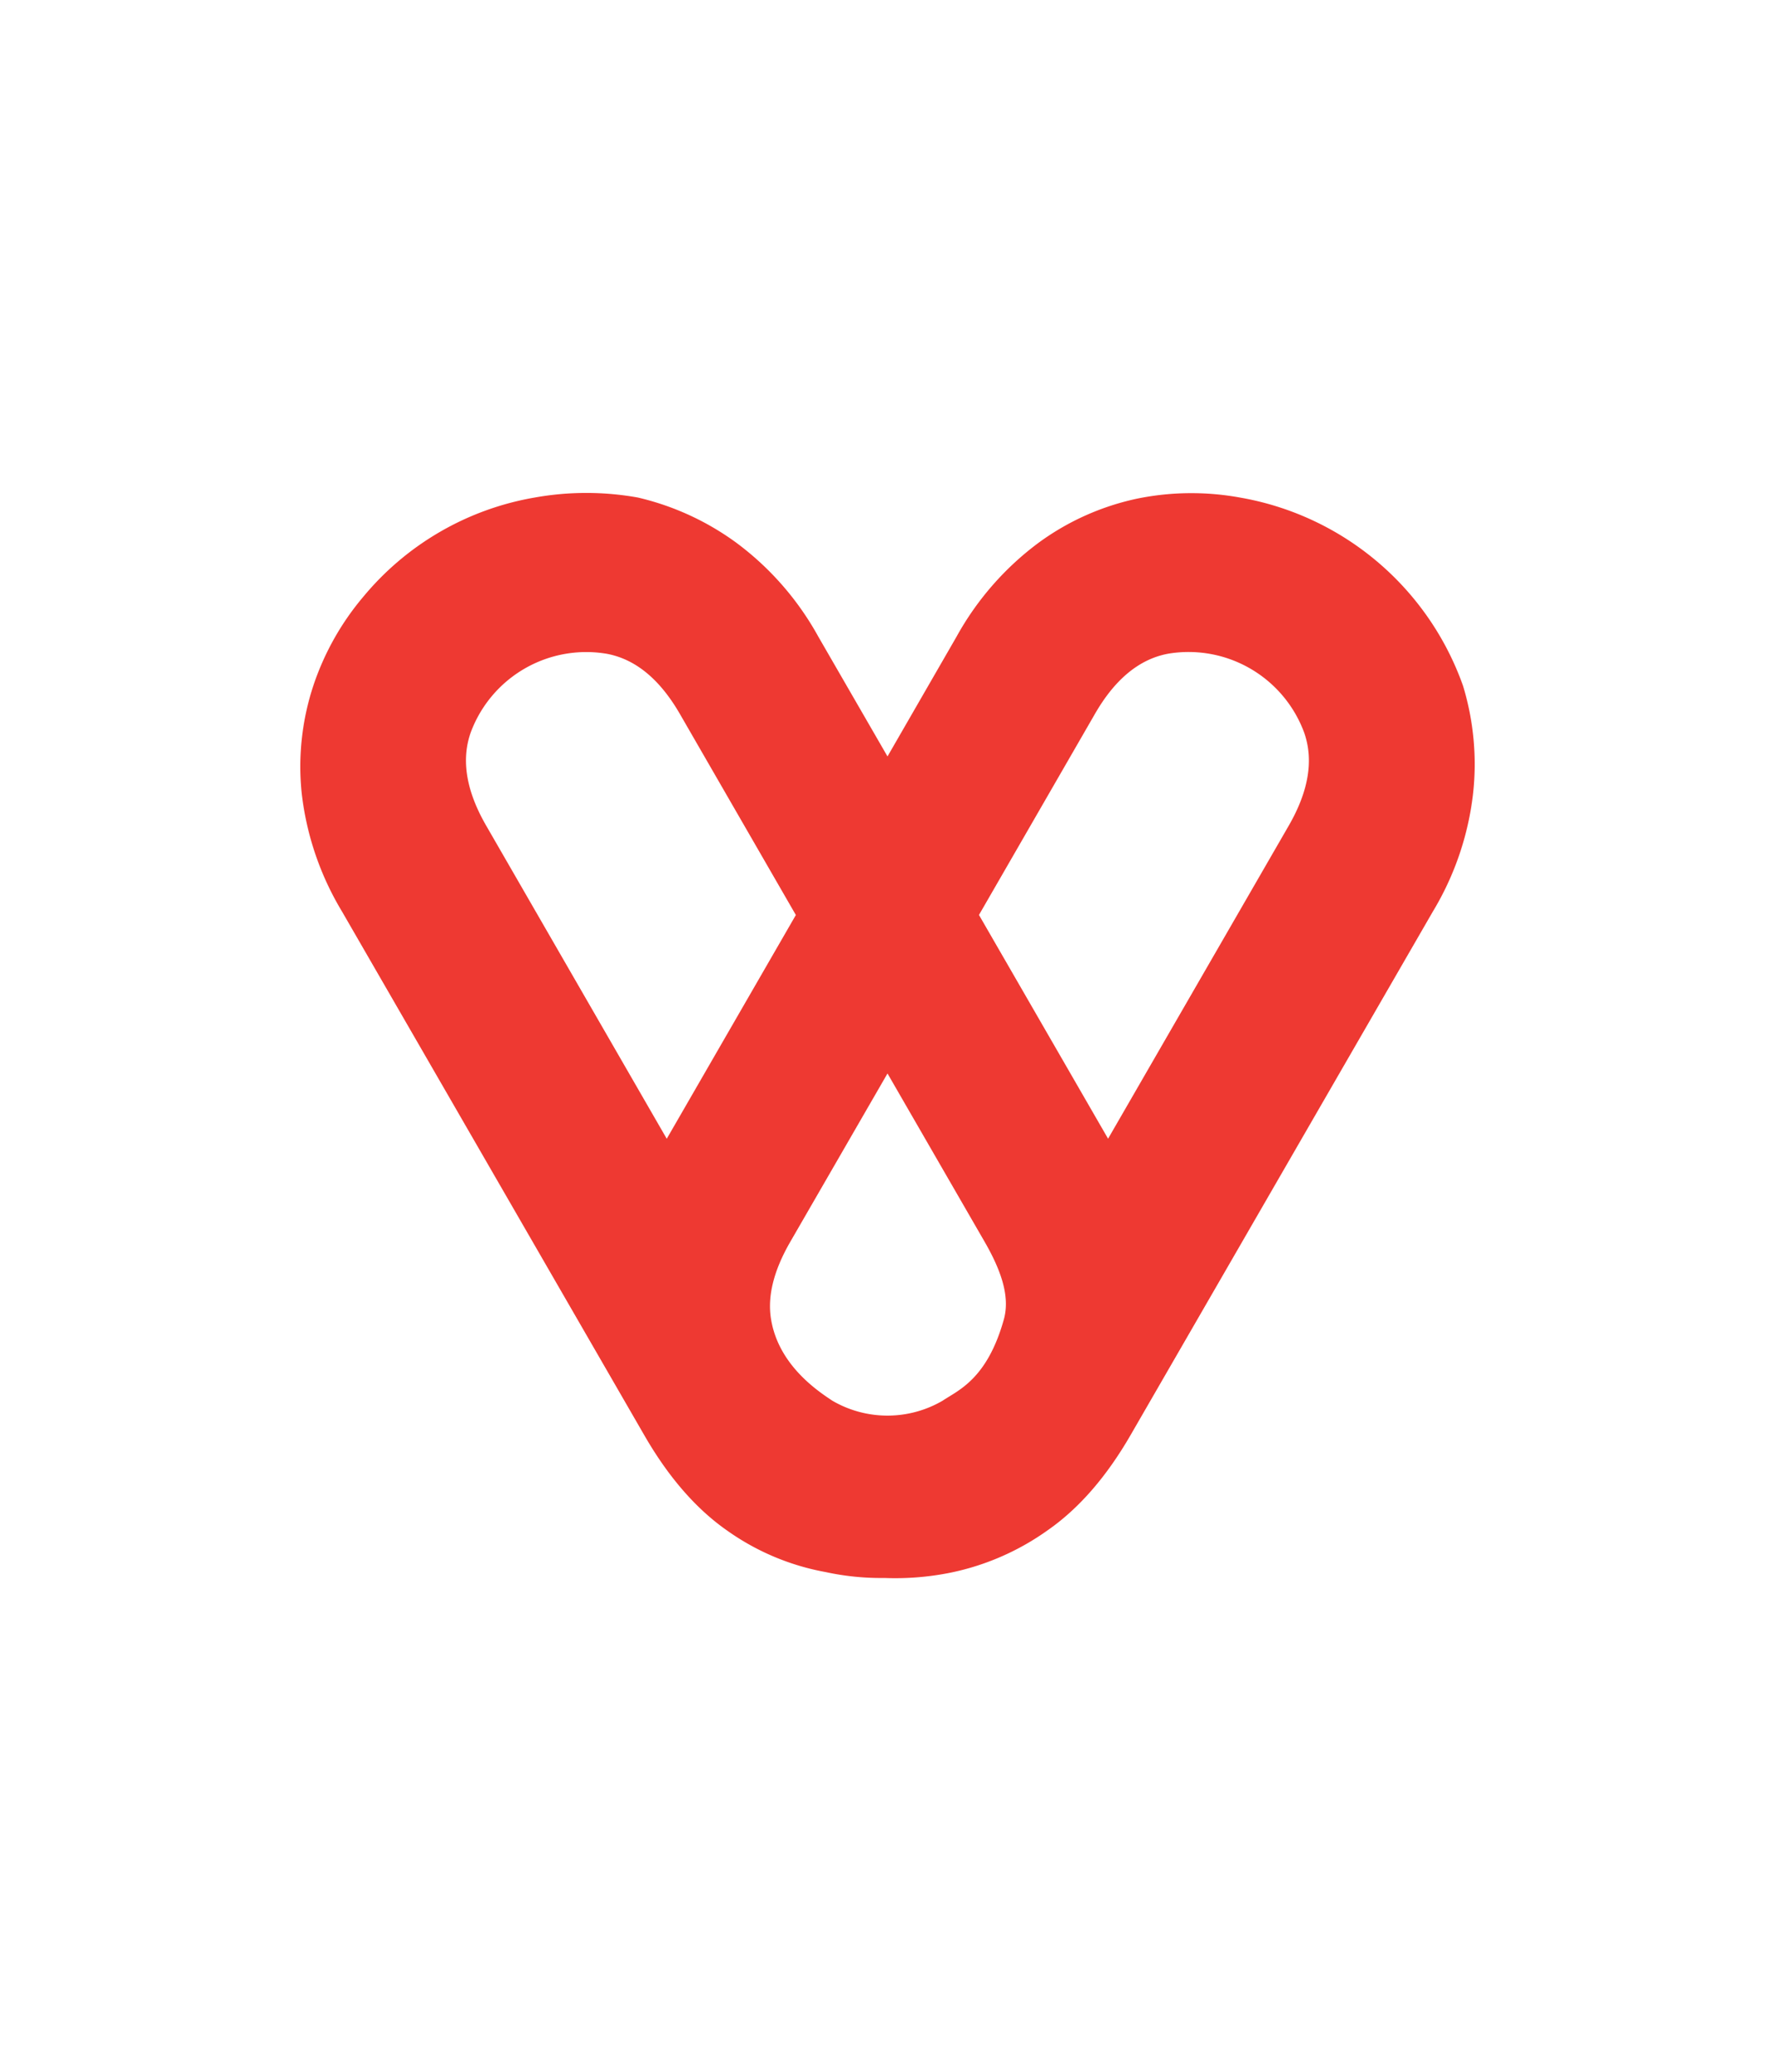 <svg id="Layer_1" data-name="Layer 1" xmlns="http://www.w3.org/2000/svg" viewBox="0 0 300 350"><defs><style>.cls-1{fill:#ee3932;}</style></defs><path class="cls-1" d="M247.27,115.85A48.84,48.84,0,0,0,209.6,84.06a45.88,45.88,0,0,0-17.17.13,43.46,43.46,0,0,0-16.89,7.5,49.63,49.63,0,0,0-13.86,15.85h0L150,127.79,138.3,107.54a49.48,49.48,0,0,0-13.85-15.85,45.78,45.78,0,0,0-16.65-7.64,49.43,49.43,0,0,0-17.41,0,48.21,48.21,0,0,0-28.95,16.72A45.57,45.57,0,0,0,53,115.71a43.57,43.57,0,0,0-2,18.38A49.61,49.61,0,0,0,57.81,154l51.1,88.49q6.11,10.59,14,16.09a41.55,41.55,0,0,0,16.62,7,44.13,44.13,0,0,0,9.94,1,47.23,47.23,0,0,0,11.25-.91,43.21,43.21,0,0,0,16.38-7.17q7.88-5.49,14-16.09L242.17,154a49.46,49.46,0,0,0,6.8-19.93A45.45,45.45,0,0,0,247.27,115.85ZM79.56,123.74a20.83,20.83,0,0,1,23-13.29q7.24,1.35,12.33,10.13l19.62,34-21.82,37.8L82.17,139.48Q77.1,130.7,79.56,123.74Zm90.11,99.14c-2.84,10.17-7.76,12-10.37,13.76a18.5,18.5,0,0,1-18.61,0c-2.61-1.72-9.11-6.09-10.37-13.76-.66-3.95.5-8.33,3.25-13.09L150,181.35l16.42,28.44C169.16,214.55,170.75,219,169.67,222.88Zm48.15-83.4-30.54,52.89-21.82-37.8,19.62-34q5.07-8.77,12.33-10.13a20.83,20.83,0,0,1,23,13.29Q222.88,130.7,217.82,139.48Z"/></svg>